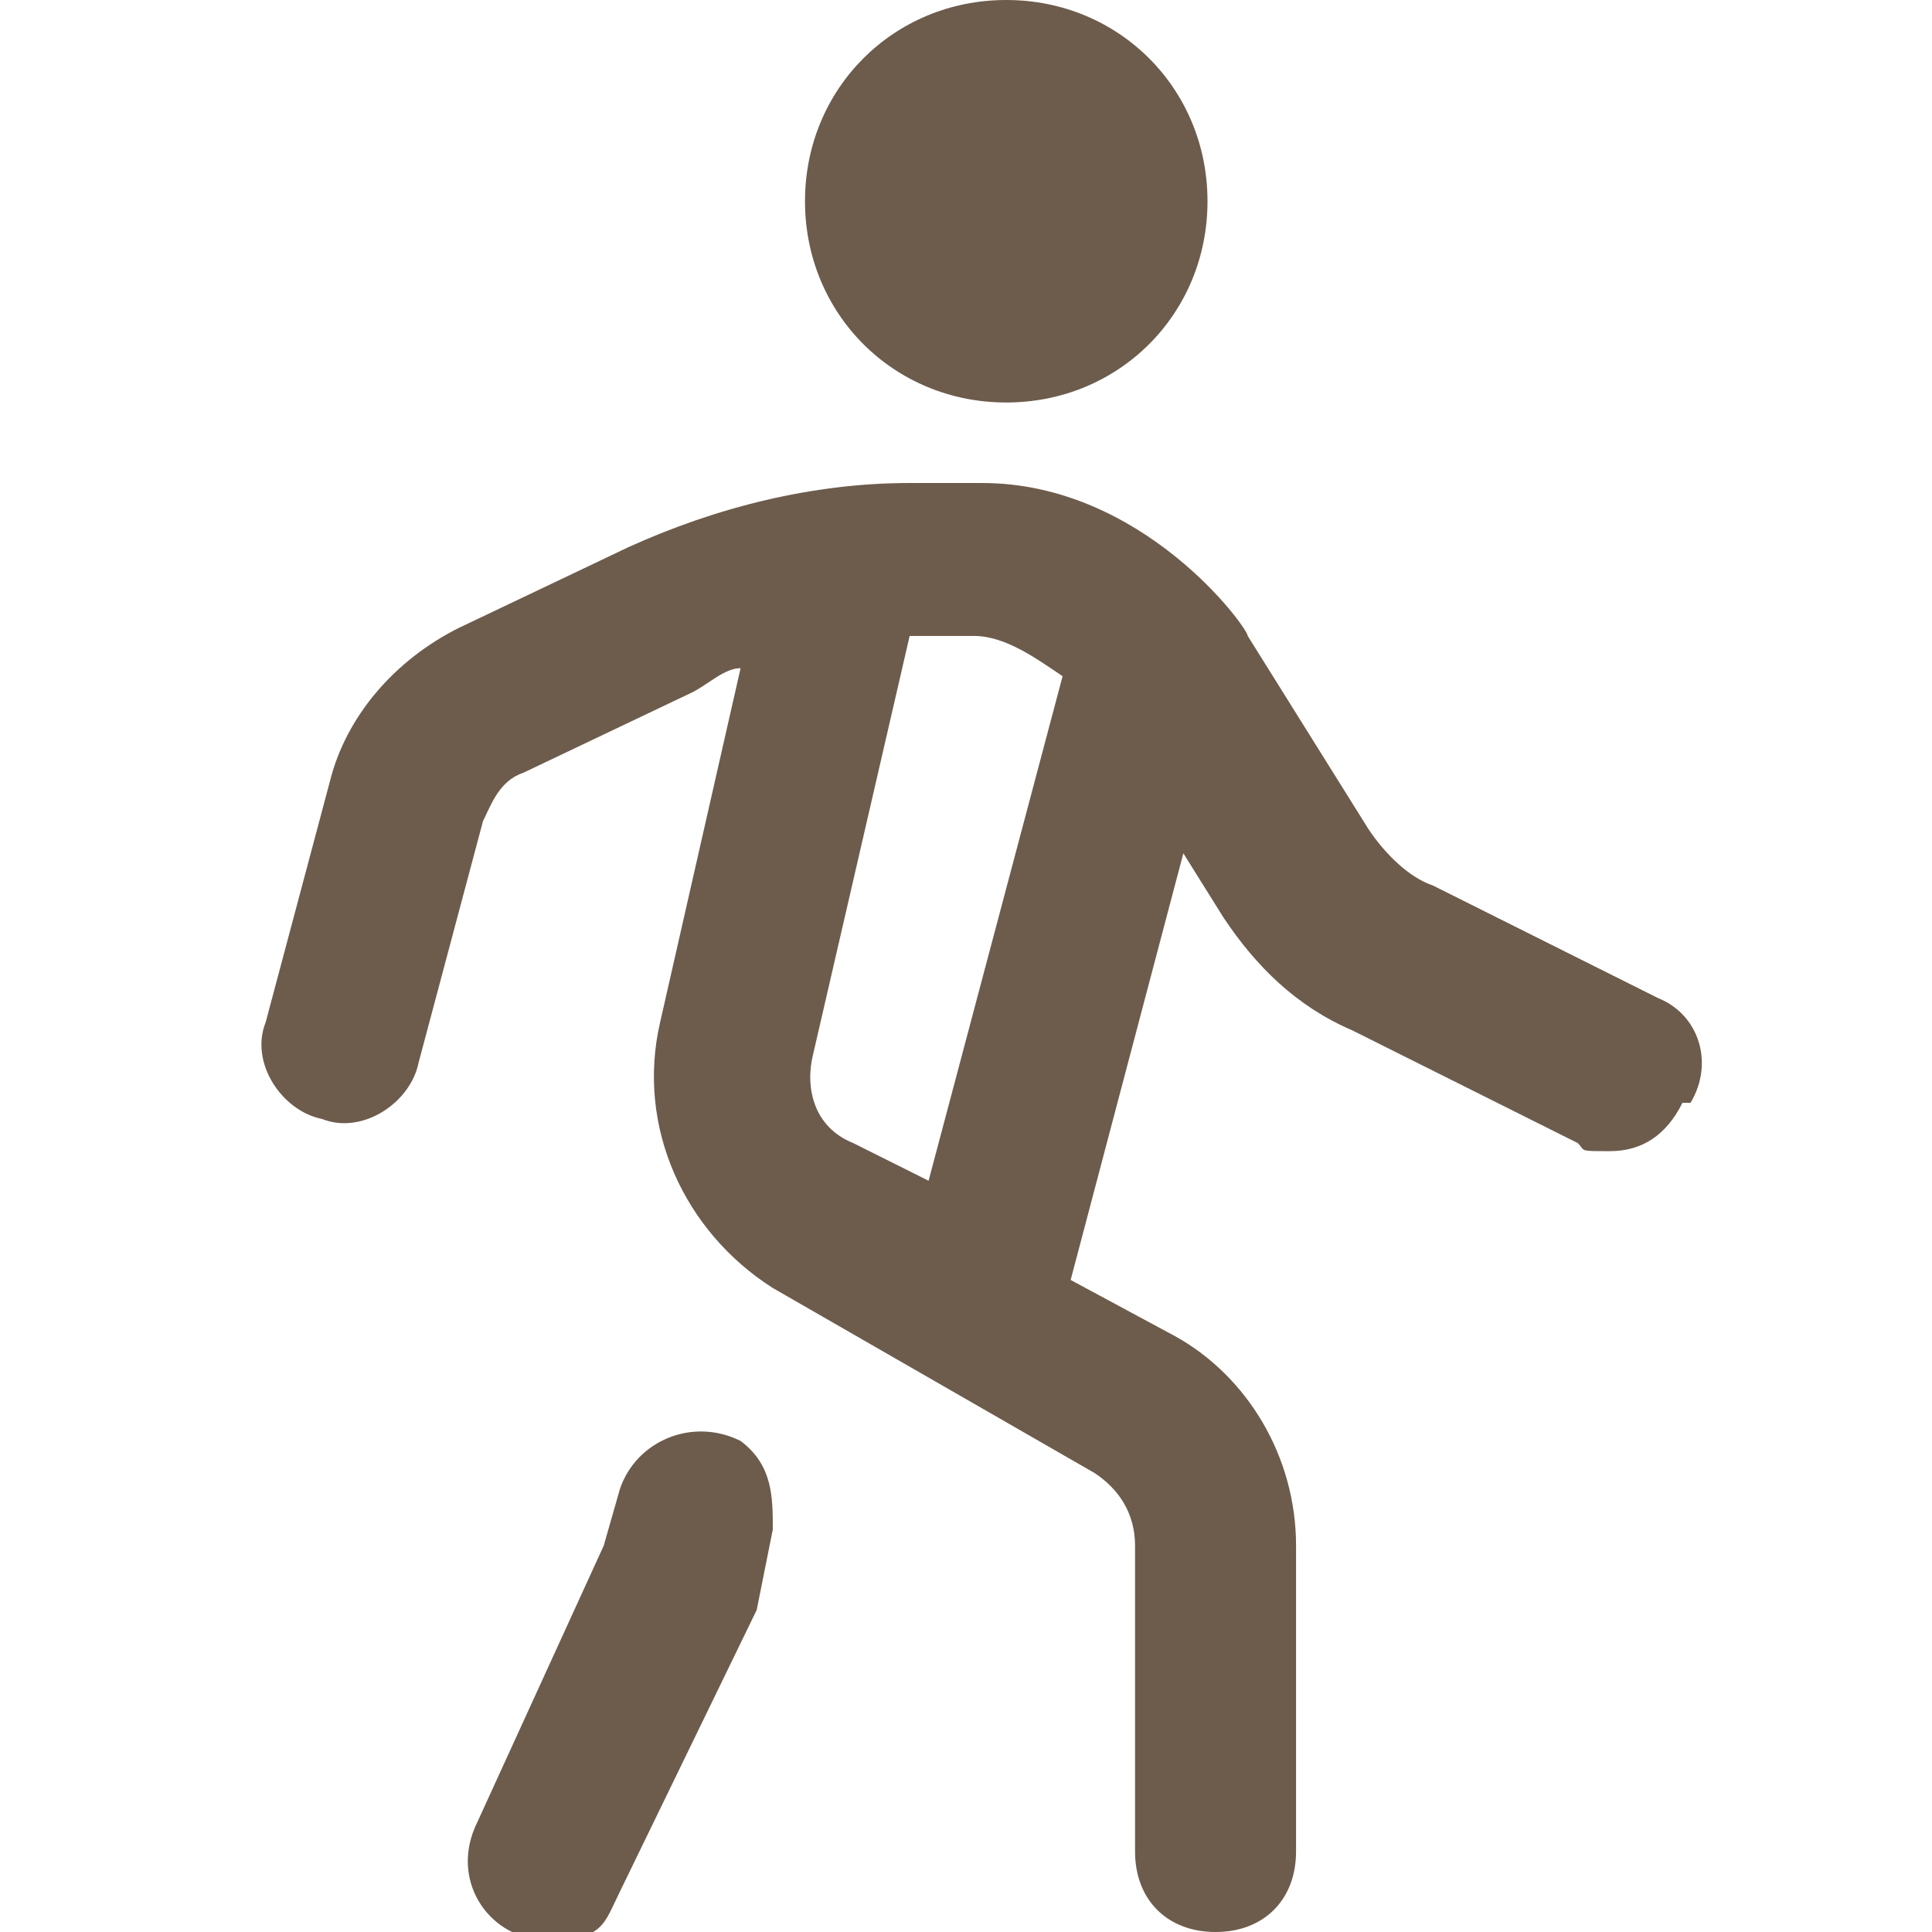 <?xml version="1.0" encoding="UTF-8"?>
<svg id="Layer_1" data-name="Layer 1" xmlns="http://www.w3.org/2000/svg" version="1.1" viewBox="0 0 24 24">
  <defs>
    <style>
      .cls-1 {
        fill: #6d5b4c;
        stroke-width: 0px;
      }
    </style>
  </defs>
  <path class="cls-1" d="M10,2.5C10,1.1,11.1,0,12.5,0s2.5,1.1,2.5,2.5-1.1,2.5-2.5,2.5-2.5-1.1-2.5-2.5ZM20.9,13.7c-.2.4-.5.6-.9.6s-.3,0-.4-.1l-2.8-1.4c-.7-.3-1.2-.8-1.6-1.4l-.5-.8-1.4,5.3,1.3.7c.9.5,1.5,1.5,1.5,2.6v3.8c0,.6-.4,1-1,1s-1-.4-1-1v-3.8c0-.4-.2-.7-.5-.9l-4-2.3c-1.1-.7-1.7-2-1.4-3.3l1-4.4c-.2,0-.4.2-.6.3l-2.1,1c-.3.1-.4.4-.5.6l-.8,3c-.1.5-.7.9-1.2.7-.5-.1-.9-.7-.7-1.2l.8-3c.2-.8.8-1.5,1.6-1.9l2.1-1c1.1-.5,2.3-.8,3.5-.8h.9c2,0,3.3,1.8,3.3,1.9l1.5,2.4c.2.3.5.6.8.7l2.8,1.4c.5.2.7.8.4,1.3h0ZM11.5,14.8l1.7-6.4c-.3-.2-.7-.5-1.1-.5h-.8l-1.2,5.2c-.1.4,0,.9.5,1.1l1,.5h0ZM9.2,17.9s0,0,0,0c-.6-.3-1.3,0-1.5.6l-.2.7-1.6,3.5c-.3.7.2,1.4.9,1.4s.7-.2.9-.6l1.7-3.5.2-1c0-.4,0-.8-.4-1.1h0Z"/>
</svg>